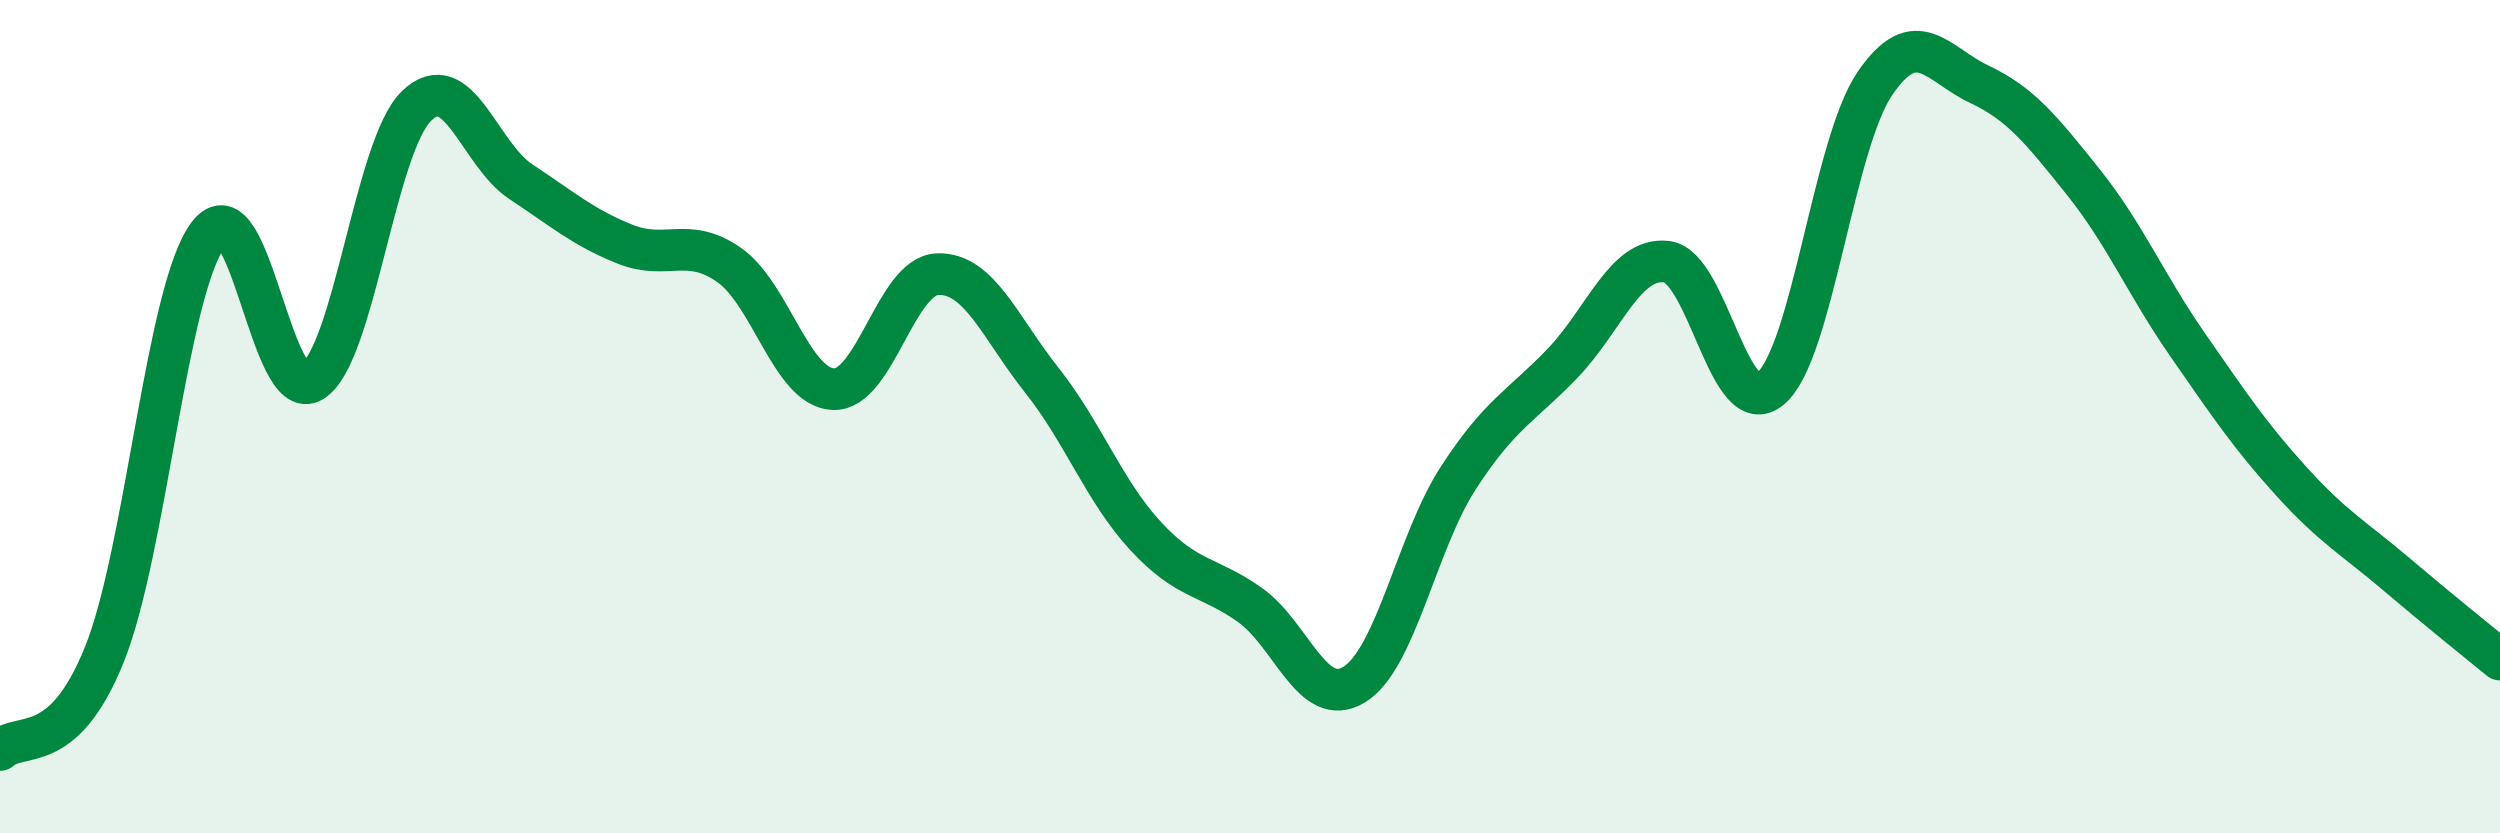 
    <svg width="60" height="20" viewBox="0 0 60 20" xmlns="http://www.w3.org/2000/svg">
      <path
        d="M 0,18 C 0.5,17.54 1.5,18.19 2.5,15.72 C 3.5,13.25 4,6.94 5,5.63 C 6,4.32 6.5,9.77 7.5,9.15 C 8.5,8.53 9,3.5 10,2.54 C 11,1.58 11.5,3.7 12.5,4.36 C 13.5,5.02 14,5.46 15,5.86 C 16,6.26 16.5,5.66 17.5,6.36 C 18.5,7.06 19,9.3 20,9.34 C 21,9.38 21.5,6.62 22.5,6.58 C 23.5,6.54 24,7.86 25,9.12 C 26,10.38 26.5,11.79 27.5,12.87 C 28.5,13.95 29,13.81 30,14.52 C 31,15.23 31.5,17.04 32.5,16.43 C 33.5,15.82 34,13.01 35,11.47 C 36,9.93 36.5,9.76 37.5,8.72 C 38.5,7.68 39,6.16 40,6.28 C 41,6.4 41.5,10.18 42.5,9.32 C 43.5,8.46 44,3.46 45,2 C 46,0.54 46.5,1.55 47.5,2.02 C 48.5,2.49 49,3.12 50,4.37 C 51,5.62 51.5,6.83 52.5,8.27 C 53.5,9.71 54,10.46 55,11.56 C 56,12.66 56.5,12.92 57.5,13.77 C 58.5,14.62 59.5,15.42 60,15.83L60 20L0 20Z"
        fill="#008740"
        opacity="0.1"
        stroke-linecap="round"
        stroke-linejoin="round"
      />
      <path
        d="M 0,18 C 0.5,17.54 1.5,18.19 2.5,15.72 C 3.5,13.25 4,6.94 5,5.63 C 6,4.32 6.5,9.77 7.5,9.15 C 8.5,8.53 9,3.5 10,2.54 C 11,1.58 11.5,3.7 12.5,4.36 C 13.5,5.02 14,5.46 15,5.86 C 16,6.26 16.5,5.66 17.5,6.36 C 18.5,7.06 19,9.3 20,9.34 C 21,9.38 21.5,6.62 22.5,6.58 C 23.5,6.54 24,7.86 25,9.12 C 26,10.38 26.5,11.79 27.5,12.87 C 28.5,13.95 29,13.81 30,14.52 C 31,15.23 31.5,17.04 32.5,16.43 C 33.5,15.82 34,13.01 35,11.47 C 36,9.93 36.5,9.76 37.5,8.72 C 38.5,7.68 39,6.16 40,6.28 C 41,6.4 41.5,10.18 42.5,9.32 C 43.5,8.46 44,3.46 45,2 C 46,0.54 46.5,1.55 47.5,2.02 C 48.5,2.49 49,3.12 50,4.37 C 51,5.62 51.5,6.83 52.5,8.27 C 53.5,9.71 54,10.46 55,11.56 C 56,12.66 56.5,12.92 57.5,13.77 C 58.5,14.62 59.5,15.42 60,15.83"
        stroke="#008740"
        stroke-width="1"
        fill="none"
        stroke-linecap="round"
        stroke-linejoin="round"
      />
    </svg>
  